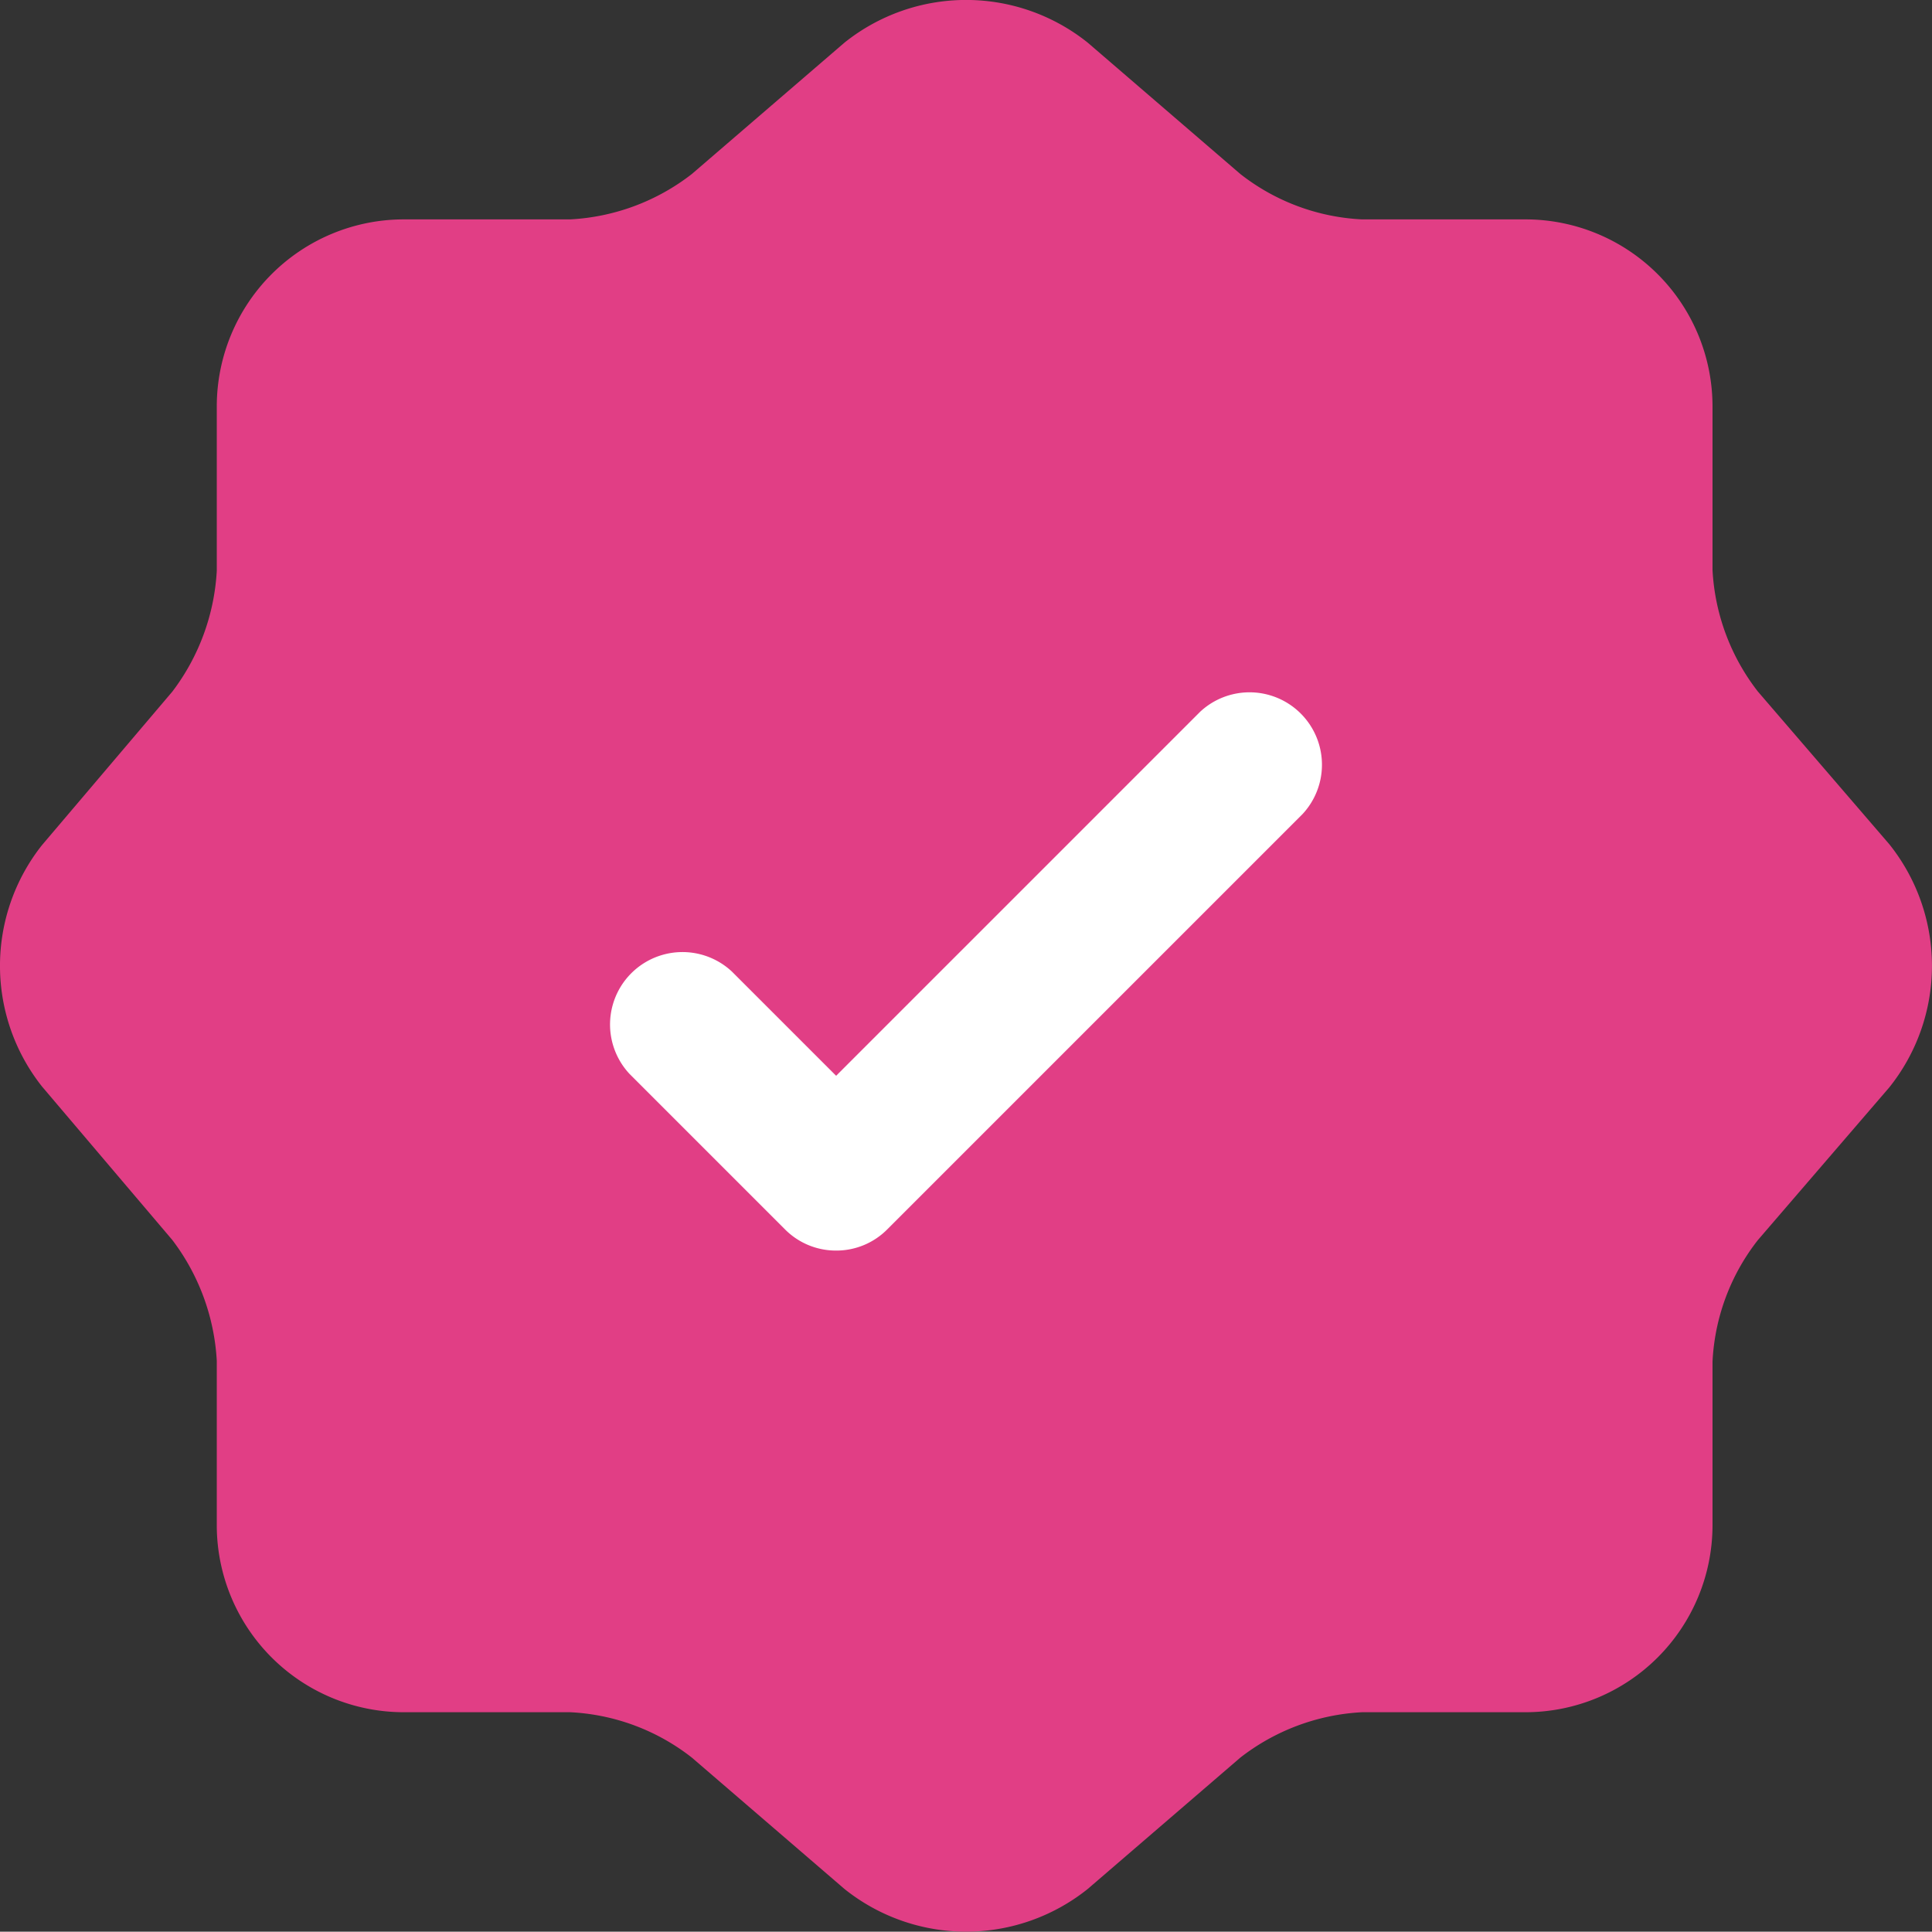 <svg xmlns="http://www.w3.org/2000/svg" width="20.008" height="20.005" viewBox="0 0 20.008 20.005">
  <rect x="0" y="0" width="20.008" height="20.005" fill="#333333" stroke="none"/>
  <g id="icone-verifie" transform="translate(-475 -609)">
    <path id="Path_29746" data-name="Path 29746" d="M10.75,2.45a2.015,2.015,0,0,1,2.52,0l1.58,1.36a2.216,2.216,0,0,0,1.26.47h1.7a1.938,1.938,0,0,1,1.93,1.93v1.7a2.243,2.243,0,0,0,.47,1.26l1.36,1.58a2.015,2.015,0,0,1,0,2.52l-1.36,1.58a2.216,2.216,0,0,0-.47,1.26v1.7a1.938,1.938,0,0,1-1.93,1.93h-1.7a2.243,2.243,0,0,0-1.26.47l-1.58,1.36a2.015,2.015,0,0,1-2.52,0L9.17,20.21a2.217,2.217,0,0,0-1.26-.47H6.18a1.938,1.938,0,0,1-1.93-1.93V16.1a2.275,2.275,0,0,0-.46-1.25L2.44,13.26a2.013,2.013,0,0,1,0-2.5L3.79,9.17a2.275,2.275,0,0,0,.46-1.25V6.21A1.938,1.938,0,0,1,6.18,4.28H7.91a2.243,2.243,0,0,0,1.26-.47Z" transform="translate(472.995 606.992)" fill="#e13e85"/>
    <path id="Path_29749" data-name="Path 29749" d="M10.66,14.23a.742.742,0,0,1-.53-.22L8.52,12.4a.75.75,0,0,1,1.06-1.06l1.08,1.08,3.77-3.77a.75.75,0,0,1,1.06,1.06l-4.3,4.3A.742.742,0,0,1,10.66,14.23Z" transform="translate(472.999 607.721)" fill="#fff"/>
  </g>
</svg>
